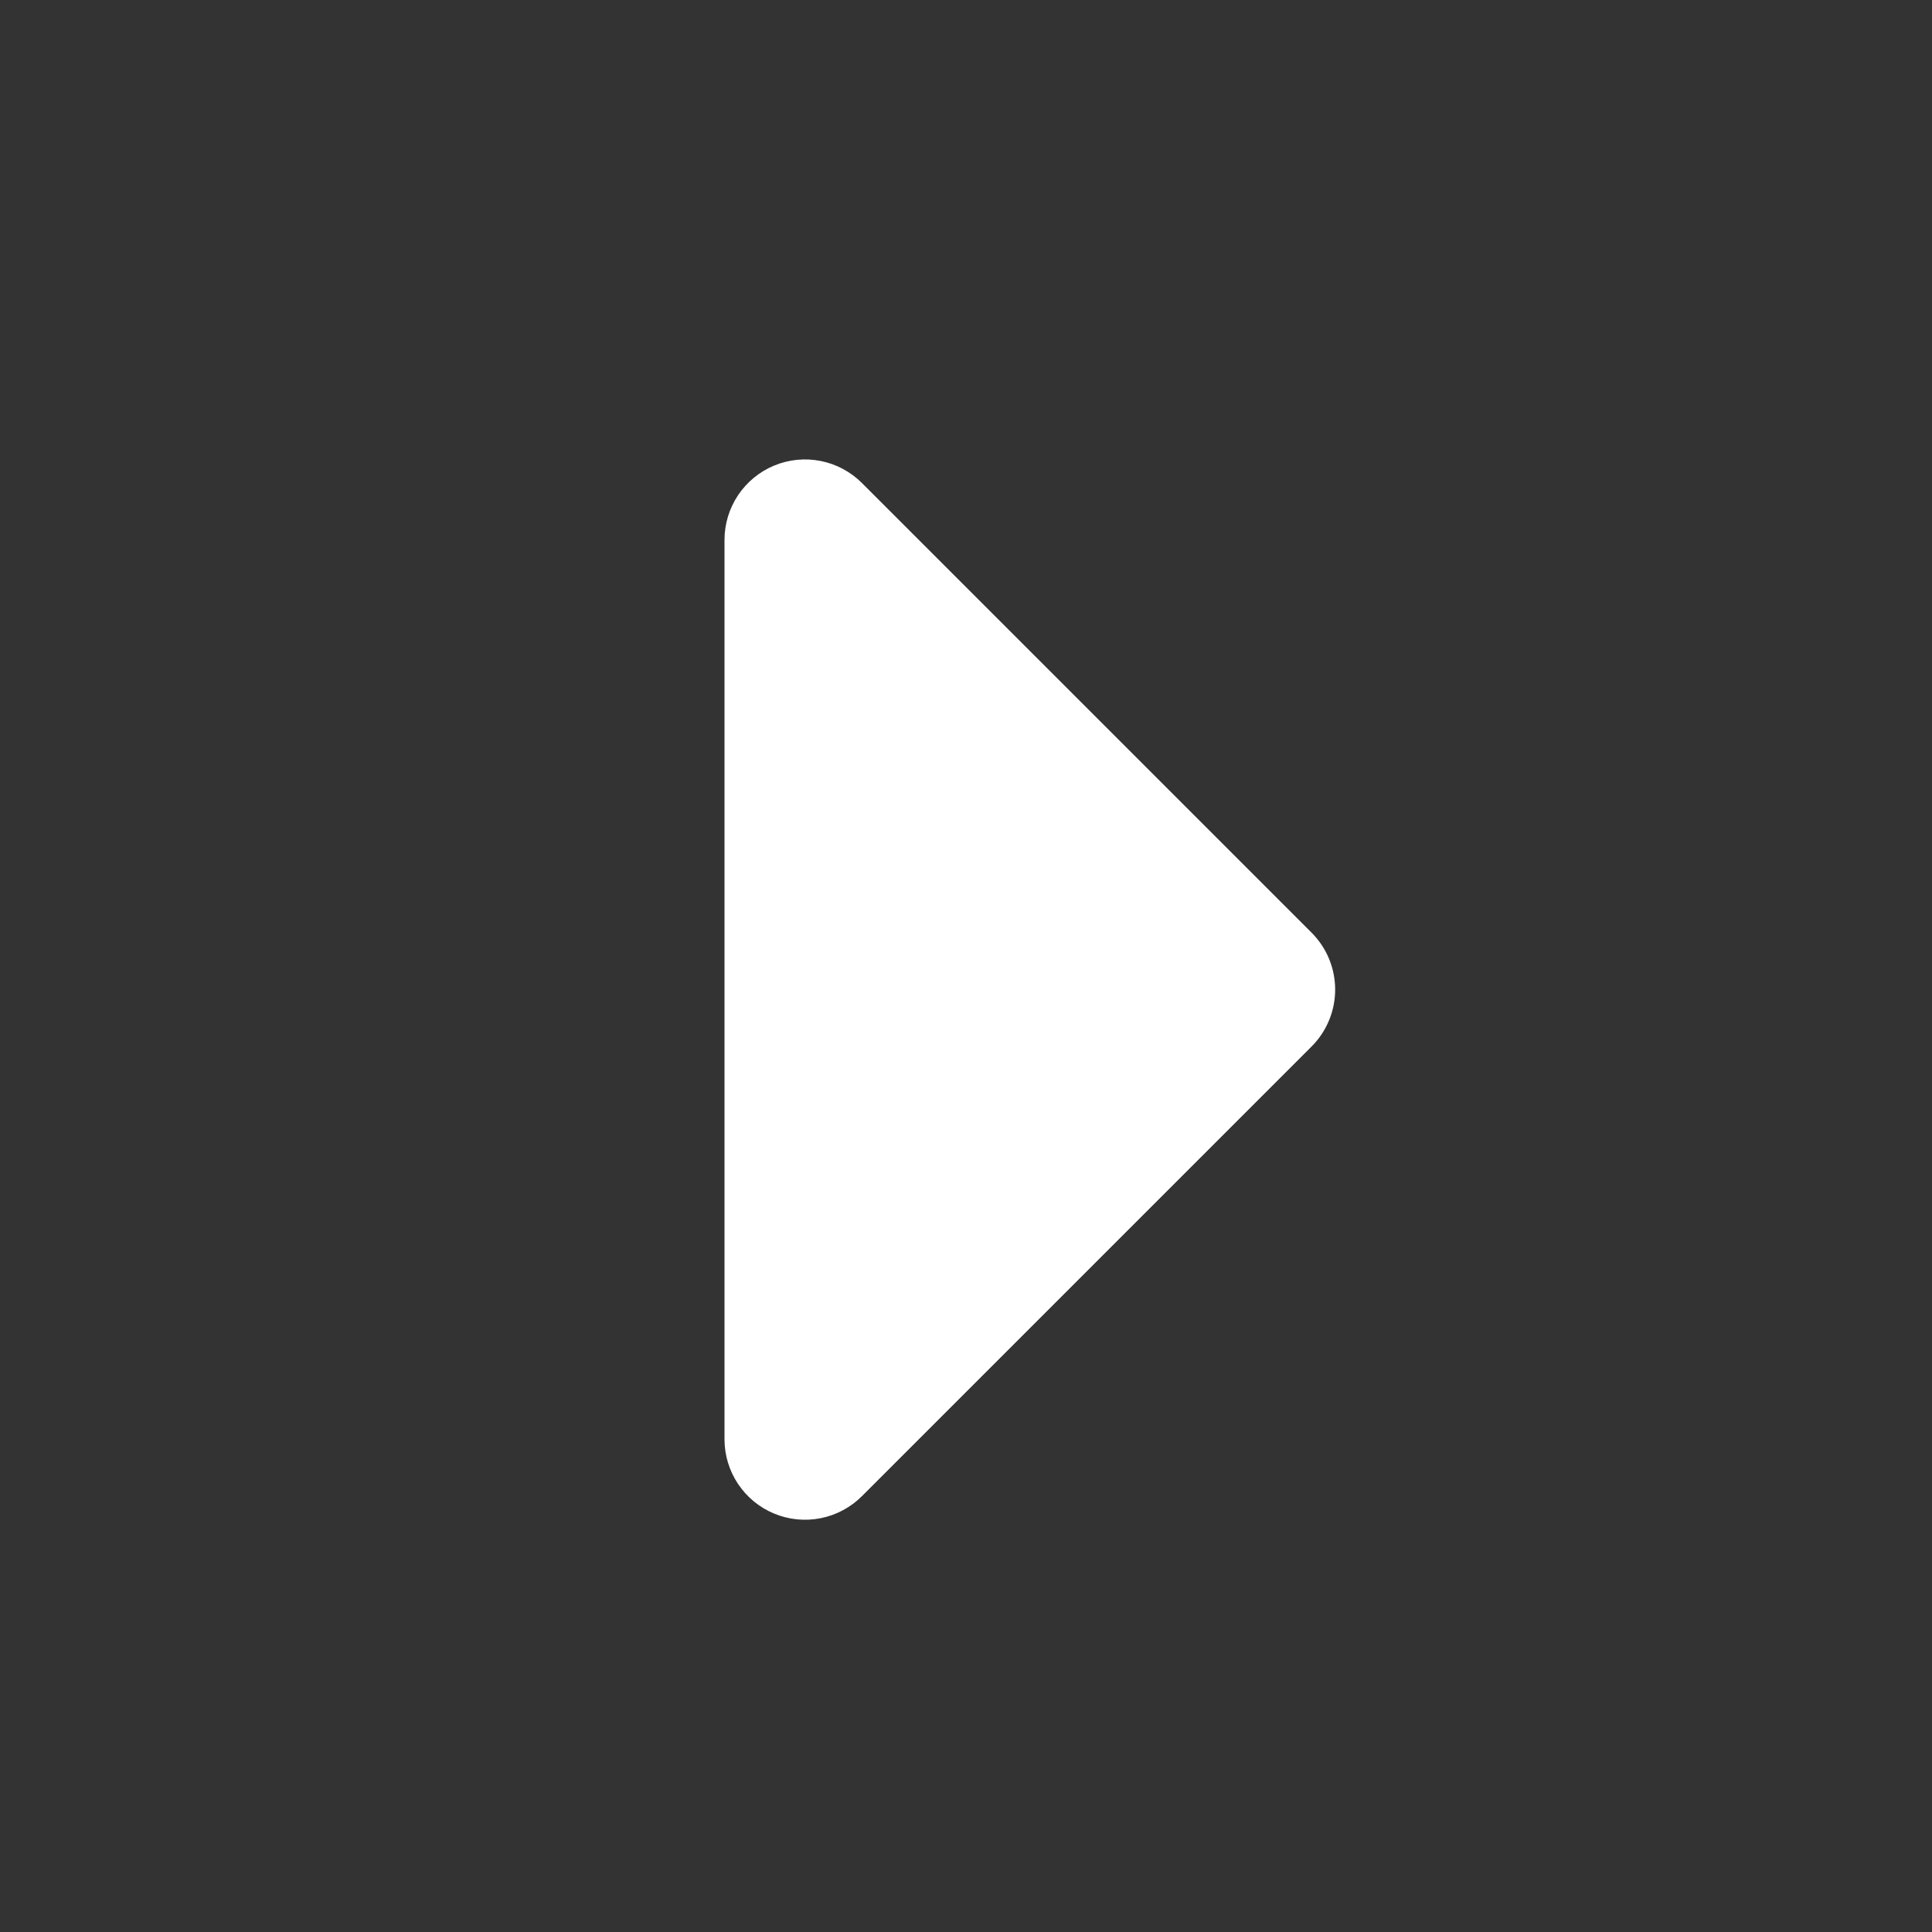 <?xml version="1.0" encoding="UTF-8"?> <svg xmlns="http://www.w3.org/2000/svg" width="512" height="512" viewBox="0 0 512 512" fill="none"><rect x="0" y="0" width="512" height="512" fill="#333333" stroke="none"/> <path d="M192 381.419V143.083C192.001 138.864 193.253 134.74 195.597 131.233C197.941 127.726 201.272 124.992 205.17 123.378C209.068 121.763 213.356 121.341 217.494 122.164C221.632 122.986 225.432 125.017 228.416 128L347.584 247.168C351.583 251.169 353.83 256.594 353.83 262.251C353.83 267.908 351.583 273.333 347.584 277.333L228.416 396.501C225.432 399.484 221.632 401.515 217.494 402.338C213.356 403.161 209.068 402.738 205.17 401.124C201.272 399.51 197.941 396.776 195.597 393.268C193.253 389.761 192.001 385.637 192 381.419Z" fill="white"></path> </svg> 